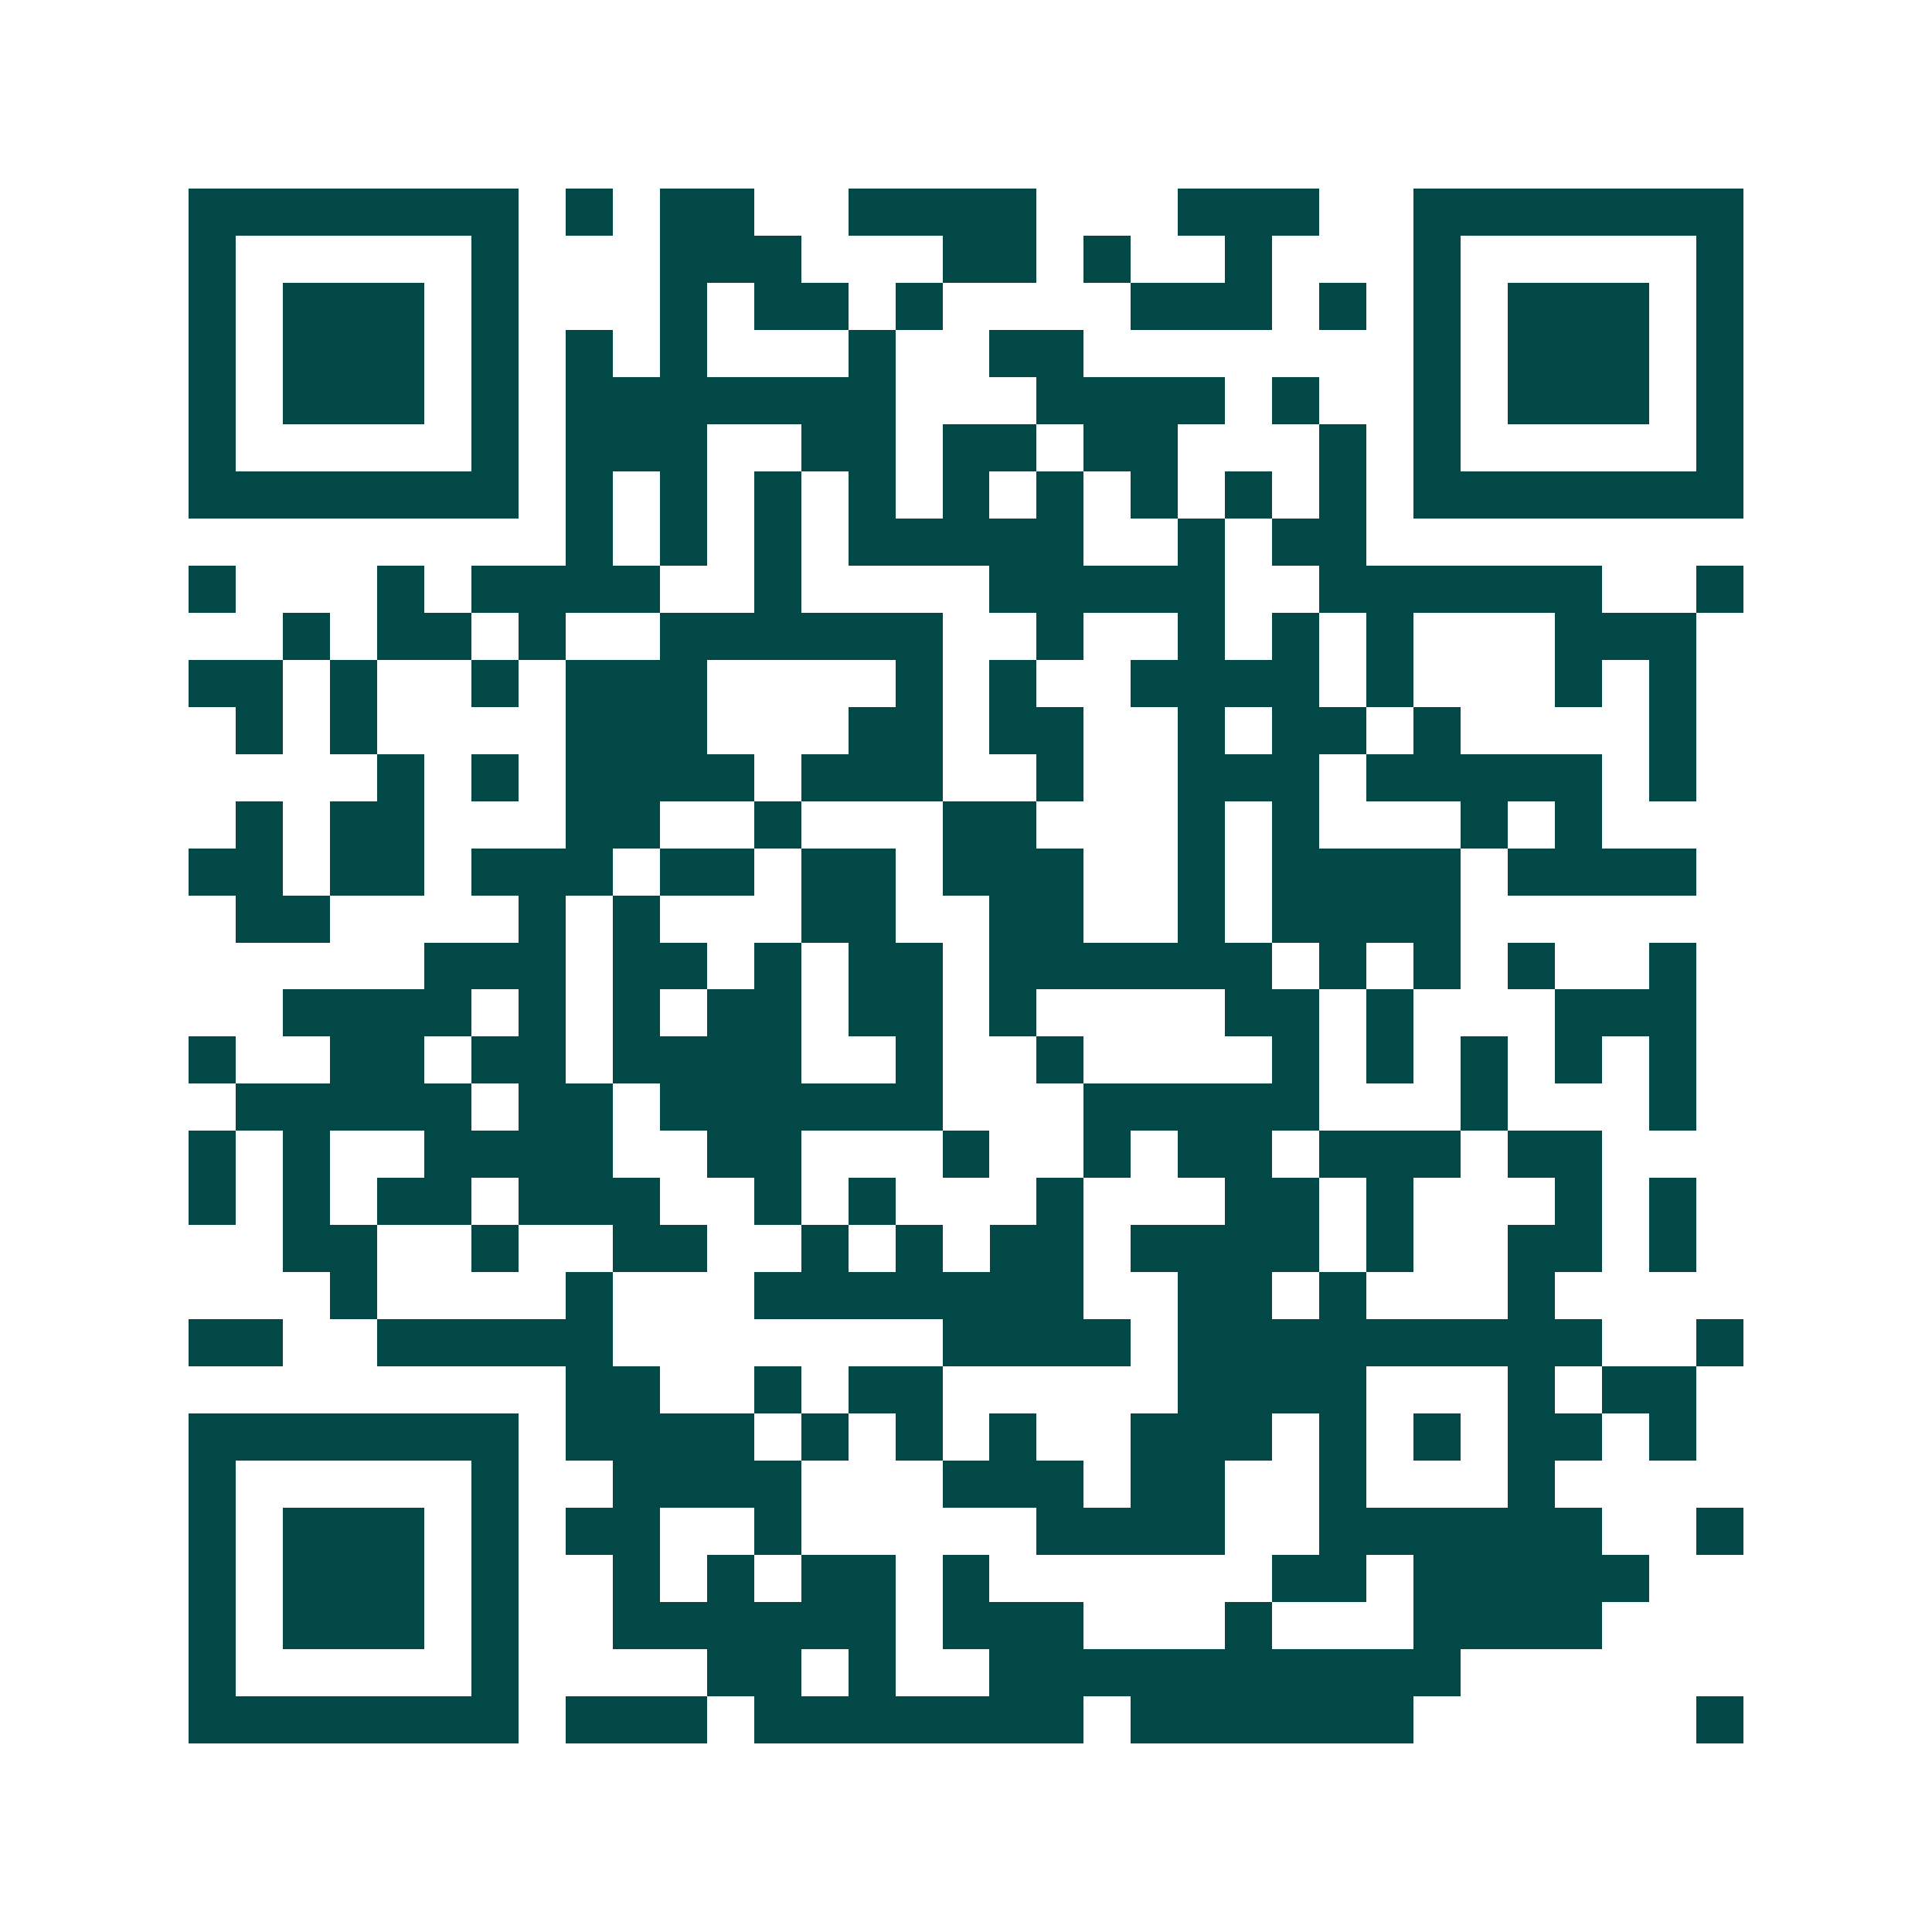 <svg xmlns="http://www.w3.org/2000/svg" width="200" height="200" viewBox="0 0 41 41" shape-rendering="crispEdges"><path fill="#ffffff" d="M0 0h41v41H0z"/><path stroke="#014847" d="M4 4.5h7m1 0h1m1 0h2m2 0h4m3 0h3m2 0h7M4 5.5h1m5 0h1m3 0h3m3 0h2m1 0h1m2 0h1m3 0h1m5 0h1M4 6.5h1m1 0h3m1 0h1m3 0h1m1 0h2m1 0h1m4 0h3m1 0h1m1 0h1m1 0h3m1 0h1M4 7.5h1m1 0h3m1 0h1m1 0h1m1 0h1m3 0h1m2 0h2m7 0h1m1 0h3m1 0h1M4 8.5h1m1 0h3m1 0h1m1 0h7m3 0h4m1 0h1m2 0h1m1 0h3m1 0h1M4 9.5h1m5 0h1m1 0h3m2 0h2m1 0h2m1 0h2m3 0h1m1 0h1m5 0h1M4 10.5h7m1 0h1m1 0h1m1 0h1m1 0h1m1 0h1m1 0h1m1 0h1m1 0h1m1 0h1m1 0h7M12 11.5h1m1 0h1m1 0h1m1 0h5m2 0h1m1 0h2M4 12.5h1m3 0h1m1 0h4m2 0h1m4 0h5m2 0h6m2 0h1M6 13.5h1m1 0h2m1 0h1m2 0h6m2 0h1m2 0h1m1 0h1m1 0h1m3 0h3M4 14.5h2m1 0h1m2 0h1m1 0h3m4 0h1m1 0h1m2 0h4m1 0h1m3 0h1m1 0h1M5 15.5h1m1 0h1m4 0h3m3 0h2m1 0h2m2 0h1m1 0h2m1 0h1m4 0h1M8 16.5h1m1 0h1m1 0h4m1 0h3m2 0h1m2 0h3m1 0h5m1 0h1M5 17.5h1m1 0h2m3 0h2m2 0h1m3 0h2m3 0h1m1 0h1m3 0h1m1 0h1M4 18.5h2m1 0h2m1 0h3m1 0h2m1 0h2m1 0h3m2 0h1m1 0h4m1 0h4M5 19.5h2m4 0h1m1 0h1m3 0h2m2 0h2m2 0h1m1 0h4M9 20.5h3m1 0h2m1 0h1m1 0h2m1 0h6m1 0h1m1 0h1m1 0h1m2 0h1M6 21.5h4m1 0h1m1 0h1m1 0h2m1 0h2m1 0h1m4 0h2m1 0h1m3 0h3M4 22.5h1m2 0h2m1 0h2m1 0h4m2 0h1m2 0h1m4 0h1m1 0h1m1 0h1m1 0h1m1 0h1M5 23.5h5m1 0h2m1 0h6m3 0h5m3 0h1m3 0h1M4 24.5h1m1 0h1m2 0h4m2 0h2m3 0h1m2 0h1m1 0h2m1 0h3m1 0h2M4 25.5h1m1 0h1m1 0h2m1 0h3m2 0h1m1 0h1m3 0h1m3 0h2m1 0h1m3 0h1m1 0h1M6 26.5h2m2 0h1m2 0h2m2 0h1m1 0h1m1 0h2m1 0h4m1 0h1m2 0h2m1 0h1M7 27.5h1m4 0h1m3 0h7m2 0h2m1 0h1m3 0h1M4 28.5h2m2 0h5m7 0h4m1 0h9m2 0h1M12 29.5h2m2 0h1m1 0h2m5 0h4m3 0h1m1 0h2M4 30.5h7m1 0h4m1 0h1m1 0h1m1 0h1m2 0h3m1 0h1m1 0h1m1 0h2m1 0h1M4 31.5h1m5 0h1m2 0h4m3 0h3m1 0h2m2 0h1m3 0h1M4 32.5h1m1 0h3m1 0h1m1 0h2m2 0h1m5 0h4m2 0h6m2 0h1M4 33.5h1m1 0h3m1 0h1m2 0h1m1 0h1m1 0h2m1 0h1m6 0h2m1 0h5M4 34.5h1m1 0h3m1 0h1m2 0h6m1 0h3m3 0h1m3 0h4M4 35.5h1m5 0h1m4 0h2m1 0h1m2 0h10M4 36.5h7m1 0h3m1 0h7m1 0h6m6 0h1"/></svg>
